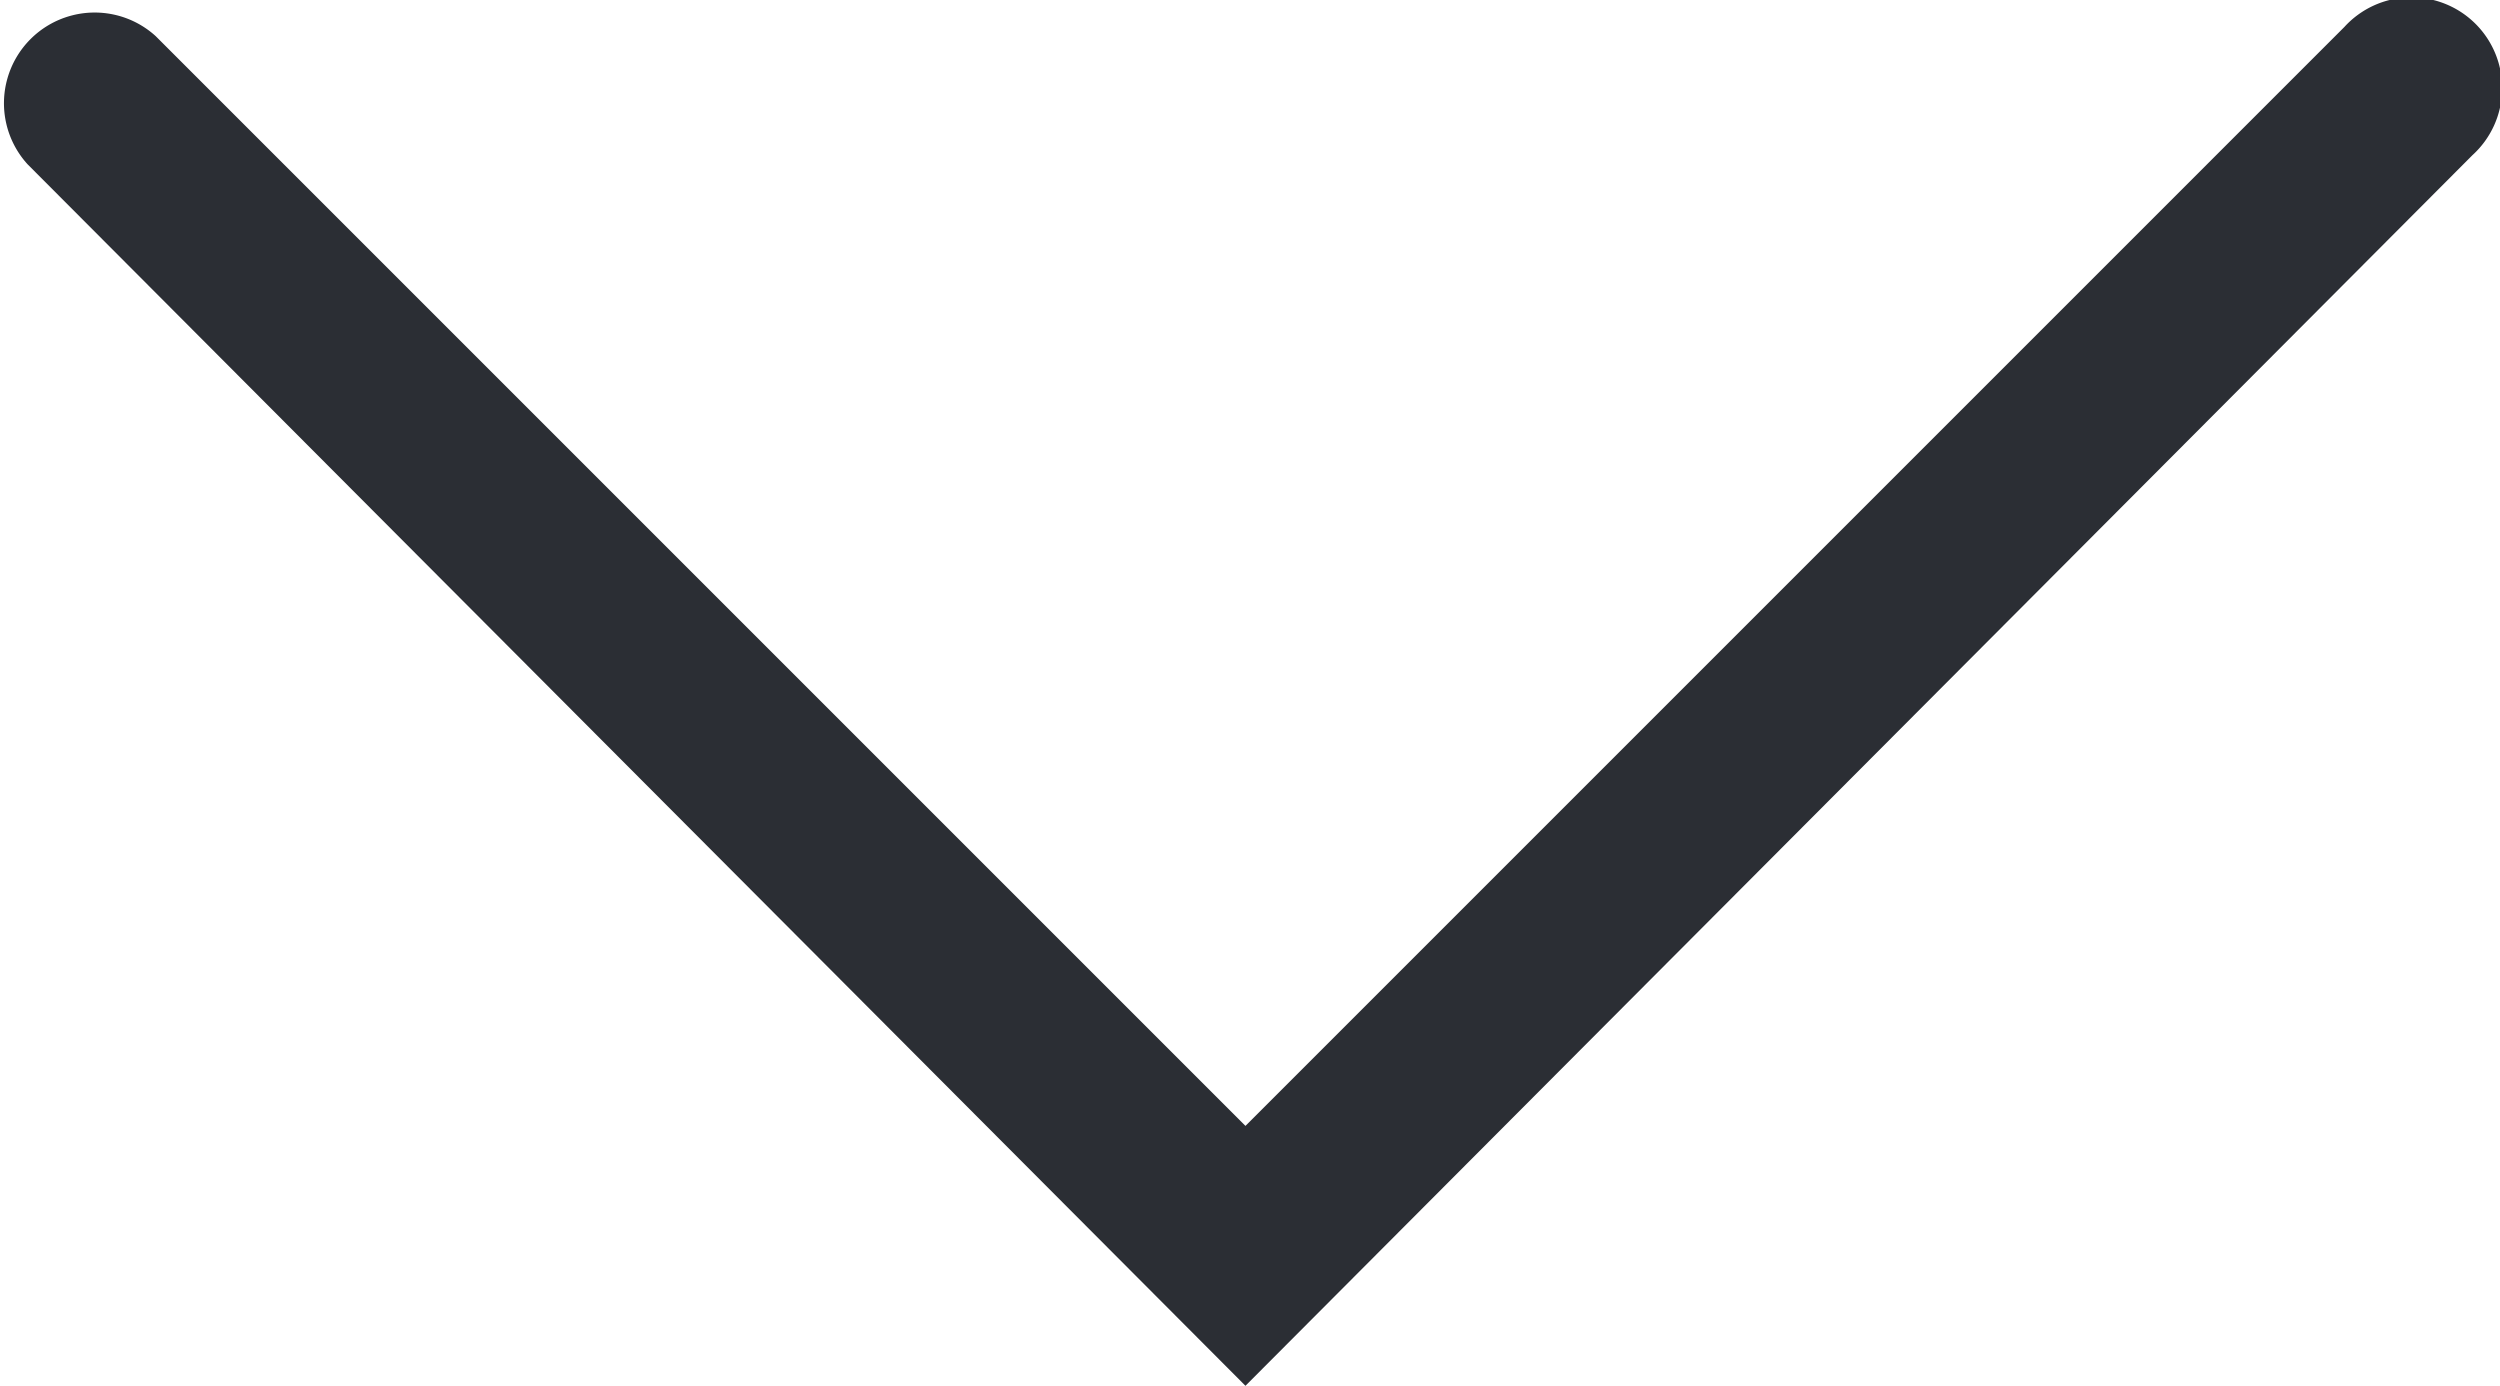 <svg xmlns="http://www.w3.org/2000/svg" width="9.619" height="5.332" viewBox="0 0 9.619 5.332">
  <g id="noun_down_arrow_636002" data-name="noun_down arrow_636002" transform="translate(-237.2 -92.668)">
    <g id="Group_802" data-name="Group 802" transform="translate(227 67.068)">
      <path id="Path_90" data-name="Path 90" d="M14.992,30.932l-4.686-4.7a.349.349,0,0,1,.493-.493l4.193,4.193,4.228-4.228a.349.349,0,1,1,.493.493Z" fill="#2b2e34"/>
    </g>
  </g>
</svg>
